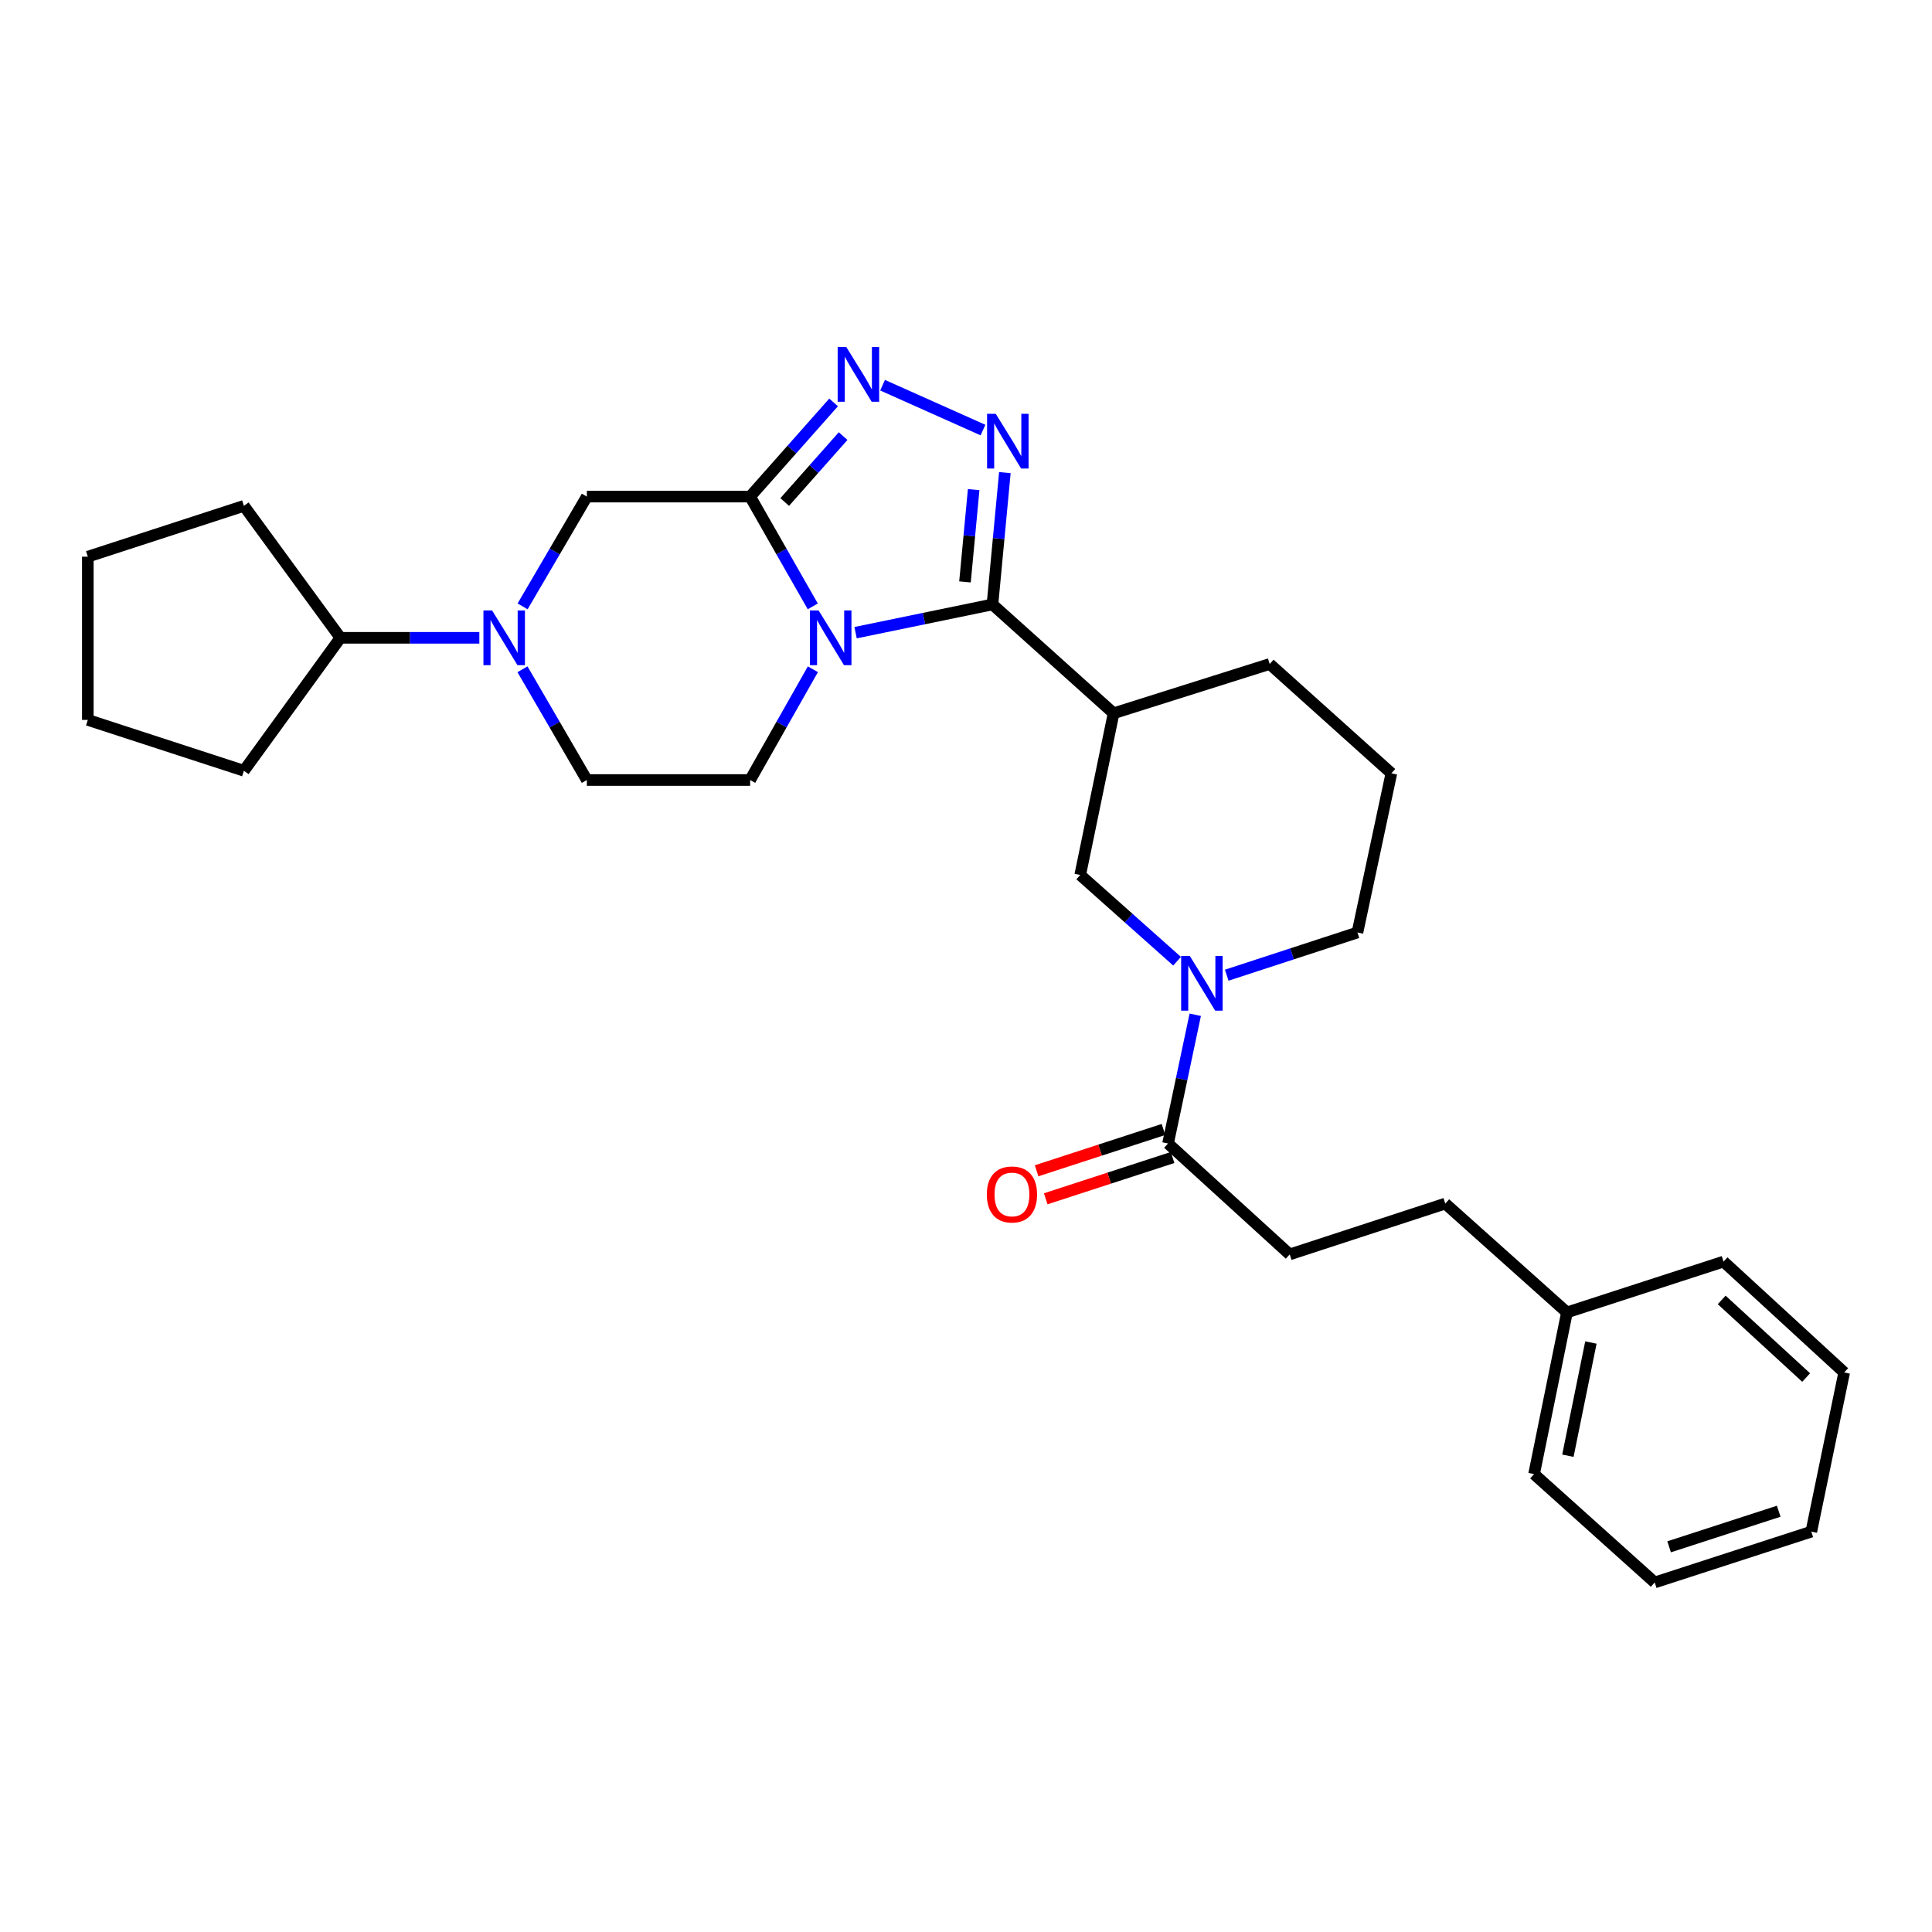 <?xml version='1.0' encoding='iso-8859-1'?>
<svg version='1.1' baseProfile='full'
              xmlns='http://www.w3.org/2000/svg'
                      xmlns:rdkit='http://www.rdkit.org/xml'
                      xmlns:xlink='http://www.w3.org/1999/xlink'
                  xml:space='preserve'
width='1000px' height='1000px' viewBox='0 0 1000 1000'>
<!-- END OF HEADER -->
<rect style='opacity:1.0;fill:#FFFFFF;stroke:none' width='1000' height='1000' x='0' y='0'> </rect>
<path class='bond-0' d='M 442.845,327.472 L 478.27,320.165' style='fill:none;fill-rule:evenodd;stroke:#0000FF;stroke-width:6px;stroke-linecap:butt;stroke-linejoin:miter;stroke-opacity:1' />
<path class='bond-0' d='M 478.27,320.165 L 513.694,312.858' style='fill:none;fill-rule:evenodd;stroke:#000000;stroke-width:6px;stroke-linecap:butt;stroke-linejoin:miter;stroke-opacity:1' />
<path class='bond-1' d='M 420.689,313.864 L 404.478,285.451' style='fill:none;fill-rule:evenodd;stroke:#0000FF;stroke-width:6px;stroke-linecap:butt;stroke-linejoin:miter;stroke-opacity:1' />
<path class='bond-1' d='M 404.478,285.451 L 388.266,257.037' style='fill:none;fill-rule:evenodd;stroke:#000000;stroke-width:6px;stroke-linecap:butt;stroke-linejoin:miter;stroke-opacity:1' />
<path class='bond-10' d='M 420.748,346.403 L 404.507,375.07' style='fill:none;fill-rule:evenodd;stroke:#0000FF;stroke-width:6px;stroke-linecap:butt;stroke-linejoin:miter;stroke-opacity:1' />
<path class='bond-10' d='M 404.507,375.07 L 388.266,403.736' style='fill:none;fill-rule:evenodd;stroke:#000000;stroke-width:6px;stroke-linecap:butt;stroke-linejoin:miter;stroke-opacity:1' />
<path class='bond-2' d='M 513.694,312.858 L 516.907,278.741' style='fill:none;fill-rule:evenodd;stroke:#000000;stroke-width:6px;stroke-linecap:butt;stroke-linejoin:miter;stroke-opacity:1' />
<path class='bond-2' d='M 516.907,278.741 L 520.119,244.625' style='fill:none;fill-rule:evenodd;stroke:#0000FF;stroke-width:6px;stroke-linecap:butt;stroke-linejoin:miter;stroke-opacity:1' />
<path class='bond-2' d='M 499.472,301.193 L 501.72,277.312' style='fill:none;fill-rule:evenodd;stroke:#000000;stroke-width:6px;stroke-linecap:butt;stroke-linejoin:miter;stroke-opacity:1' />
<path class='bond-2' d='M 501.72,277.312 L 503.969,253.43' style='fill:none;fill-rule:evenodd;stroke:#0000FF;stroke-width:6px;stroke-linecap:butt;stroke-linejoin:miter;stroke-opacity:1' />
<path class='bond-4' d='M 513.694,312.858 L 576.396,369.195' style='fill:none;fill-rule:evenodd;stroke:#000000;stroke-width:6px;stroke-linecap:butt;stroke-linejoin:miter;stroke-opacity:1' />
<path class='bond-3' d='M 388.266,257.037 L 409.864,232.667' style='fill:none;fill-rule:evenodd;stroke:#000000;stroke-width:6px;stroke-linecap:butt;stroke-linejoin:miter;stroke-opacity:1' />
<path class='bond-3' d='M 409.864,232.667 L 431.463,208.296' style='fill:none;fill-rule:evenodd;stroke:#0000FF;stroke-width:6px;stroke-linecap:butt;stroke-linejoin:miter;stroke-opacity:1' />
<path class='bond-3' d='M 406.161,259.843 L 421.28,242.784' style='fill:none;fill-rule:evenodd;stroke:#000000;stroke-width:6px;stroke-linecap:butt;stroke-linejoin:miter;stroke-opacity:1' />
<path class='bond-3' d='M 421.28,242.784 L 436.399,225.724' style='fill:none;fill-rule:evenodd;stroke:#0000FF;stroke-width:6px;stroke-linecap:butt;stroke-linejoin:miter;stroke-opacity:1' />
<path class='bond-7' d='M 388.266,257.037 L 303.752,257.037' style='fill:none;fill-rule:evenodd;stroke:#000000;stroke-width:6px;stroke-linecap:butt;stroke-linejoin:miter;stroke-opacity:1' />
<path class='bond-30' d='M 508.794,222.599 L 456.821,199.38' style='fill:none;fill-rule:evenodd;stroke:#0000FF;stroke-width:6px;stroke-linecap:butt;stroke-linejoin:miter;stroke-opacity:1' />
<path class='bond-9' d='M 576.396,369.195 L 559.117,452.887' style='fill:none;fill-rule:evenodd;stroke:#000000;stroke-width:6px;stroke-linecap:butt;stroke-linejoin:miter;stroke-opacity:1' />
<path class='bond-16' d='M 576.396,369.195 L 657.19,343.679' style='fill:none;fill-rule:evenodd;stroke:#000000;stroke-width:6px;stroke-linecap:butt;stroke-linejoin:miter;stroke-opacity:1' />
<path class='bond-5' d='M 609.25,497.522 L 584.183,475.205' style='fill:none;fill-rule:evenodd;stroke:#0000FF;stroke-width:6px;stroke-linecap:butt;stroke-linejoin:miter;stroke-opacity:1' />
<path class='bond-5' d='M 584.183,475.205 L 559.117,452.887' style='fill:none;fill-rule:evenodd;stroke:#000000;stroke-width:6px;stroke-linecap:butt;stroke-linejoin:miter;stroke-opacity:1' />
<path class='bond-8' d='M 618.657,525.24 L 611.615,558.553' style='fill:none;fill-rule:evenodd;stroke:#0000FF;stroke-width:6px;stroke-linecap:butt;stroke-linejoin:miter;stroke-opacity:1' />
<path class='bond-8' d='M 611.615,558.553 L 604.573,591.866' style='fill:none;fill-rule:evenodd;stroke:#000000;stroke-width:6px;stroke-linecap:butt;stroke-linejoin:miter;stroke-opacity:1' />
<path class='bond-31' d='M 634.956,504.761 L 668.784,493.709' style='fill:none;fill-rule:evenodd;stroke:#0000FF;stroke-width:6px;stroke-linecap:butt;stroke-linejoin:miter;stroke-opacity:1' />
<path class='bond-31' d='M 668.784,493.709 L 702.612,482.657' style='fill:none;fill-rule:evenodd;stroke:#000000;stroke-width:6px;stroke-linecap:butt;stroke-linejoin:miter;stroke-opacity:1' />
<path class='bond-6' d='M 270.433,346.417 L 287.092,375.076' style='fill:none;fill-rule:evenodd;stroke:#0000FF;stroke-width:6px;stroke-linecap:butt;stroke-linejoin:miter;stroke-opacity:1' />
<path class='bond-6' d='M 287.092,375.076 L 303.752,403.736' style='fill:none;fill-rule:evenodd;stroke:#000000;stroke-width:6px;stroke-linecap:butt;stroke-linejoin:miter;stroke-opacity:1' />
<path class='bond-13' d='M 248.106,330.128 L 212.151,330.128' style='fill:none;fill-rule:evenodd;stroke:#0000FF;stroke-width:6px;stroke-linecap:butt;stroke-linejoin:miter;stroke-opacity:1' />
<path class='bond-13' d='M 212.151,330.128 L 176.196,330.128' style='fill:none;fill-rule:evenodd;stroke:#000000;stroke-width:6px;stroke-linecap:butt;stroke-linejoin:miter;stroke-opacity:1' />
<path class='bond-29' d='M 270.494,313.851 L 287.123,285.444' style='fill:none;fill-rule:evenodd;stroke:#0000FF;stroke-width:6px;stroke-linecap:butt;stroke-linejoin:miter;stroke-opacity:1' />
<path class='bond-29' d='M 287.123,285.444 L 303.752,257.037' style='fill:none;fill-rule:evenodd;stroke:#000000;stroke-width:6px;stroke-linecap:butt;stroke-linejoin:miter;stroke-opacity:1' />
<path class='bond-12' d='M 602.212,584.614 L 569.377,595.304' style='fill:none;fill-rule:evenodd;stroke:#000000;stroke-width:6px;stroke-linecap:butt;stroke-linejoin:miter;stroke-opacity:1' />
<path class='bond-12' d='M 569.377,595.304 L 536.542,605.994' style='fill:none;fill-rule:evenodd;stroke:#FF0000;stroke-width:6px;stroke-linecap:butt;stroke-linejoin:miter;stroke-opacity:1' />
<path class='bond-12' d='M 606.934,599.118 L 574.099,609.808' style='fill:none;fill-rule:evenodd;stroke:#000000;stroke-width:6px;stroke-linecap:butt;stroke-linejoin:miter;stroke-opacity:1' />
<path class='bond-12' d='M 574.099,609.808 L 541.264,620.498' style='fill:none;fill-rule:evenodd;stroke:#FF0000;stroke-width:6px;stroke-linecap:butt;stroke-linejoin:miter;stroke-opacity:1' />
<path class='bond-14' d='M 604.573,591.866 L 667.554,649.279' style='fill:none;fill-rule:evenodd;stroke:#000000;stroke-width:6px;stroke-linecap:butt;stroke-linejoin:miter;stroke-opacity:1' />
<path class='bond-11' d='M 388.266,403.736 L 303.752,403.736' style='fill:none;fill-rule:evenodd;stroke:#000000;stroke-width:6px;stroke-linecap:butt;stroke-linejoin:miter;stroke-opacity:1' />
<path class='bond-20' d='M 176.196,330.128 L 126.249,261.834' style='fill:none;fill-rule:evenodd;stroke:#000000;stroke-width:6px;stroke-linecap:butt;stroke-linejoin:miter;stroke-opacity:1' />
<path class='bond-21' d='M 176.196,330.128 L 126.249,398.94' style='fill:none;fill-rule:evenodd;stroke:#000000;stroke-width:6px;stroke-linecap:butt;stroke-linejoin:miter;stroke-opacity:1' />
<path class='bond-17' d='M 667.554,649.279 L 748.069,622.967' style='fill:none;fill-rule:evenodd;stroke:#000000;stroke-width:6px;stroke-linecap:butt;stroke-linejoin:miter;stroke-opacity:1' />
<path class='bond-15' d='M 702.612,482.657 L 720.171,400.27' style='fill:none;fill-rule:evenodd;stroke:#000000;stroke-width:6px;stroke-linecap:butt;stroke-linejoin:miter;stroke-opacity:1' />
<path class='bond-19' d='M 657.19,343.679 L 720.171,400.27' style='fill:none;fill-rule:evenodd;stroke:#000000;stroke-width:6px;stroke-linecap:butt;stroke-linejoin:miter;stroke-opacity:1' />
<path class='bond-18' d='M 748.069,622.967 L 811.05,679.304' style='fill:none;fill-rule:evenodd;stroke:#000000;stroke-width:6px;stroke-linecap:butt;stroke-linejoin:miter;stroke-opacity:1' />
<path class='bond-22' d='M 811.05,679.304 L 794.033,762.996' style='fill:none;fill-rule:evenodd;stroke:#000000;stroke-width:6px;stroke-linecap:butt;stroke-linejoin:miter;stroke-opacity:1' />
<path class='bond-22' d='M 823.445,694.897 L 811.534,753.482' style='fill:none;fill-rule:evenodd;stroke:#000000;stroke-width:6px;stroke-linecap:butt;stroke-linejoin:miter;stroke-opacity:1' />
<path class='bond-23' d='M 811.05,679.304 L 892.098,653' style='fill:none;fill-rule:evenodd;stroke:#000000;stroke-width:6px;stroke-linecap:butt;stroke-linejoin:miter;stroke-opacity:1' />
<path class='bond-25' d='M 126.249,261.834 L 45.455,288.138' style='fill:none;fill-rule:evenodd;stroke:#000000;stroke-width:6px;stroke-linecap:butt;stroke-linejoin:miter;stroke-opacity:1' />
<path class='bond-24' d='M 126.249,398.94 L 45.455,372.627' style='fill:none;fill-rule:evenodd;stroke:#000000;stroke-width:6px;stroke-linecap:butt;stroke-linejoin:miter;stroke-opacity:1' />
<path class='bond-26' d='M 794.033,762.996 L 856.481,819.079' style='fill:none;fill-rule:evenodd;stroke:#000000;stroke-width:6px;stroke-linecap:butt;stroke-linejoin:miter;stroke-opacity:1' />
<path class='bond-27' d='M 892.098,653 L 954.545,710.388' style='fill:none;fill-rule:evenodd;stroke:#000000;stroke-width:6px;stroke-linecap:butt;stroke-linejoin:miter;stroke-opacity:1' />
<path class='bond-27' d='M 891.144,672.839 L 934.857,713.011' style='fill:none;fill-rule:evenodd;stroke:#000000;stroke-width:6px;stroke-linecap:butt;stroke-linejoin:miter;stroke-opacity:1' />
<path class='bond-32' d='M 45.455,372.627 L 45.455,288.138' style='fill:none;fill-rule:evenodd;stroke:#000000;stroke-width:6px;stroke-linecap:butt;stroke-linejoin:miter;stroke-opacity:1' />
<path class='bond-33' d='M 856.481,819.079 L 937.529,792.775' style='fill:none;fill-rule:evenodd;stroke:#000000;stroke-width:6px;stroke-linecap:butt;stroke-linejoin:miter;stroke-opacity:1' />
<path class='bond-33' d='M 863.929,800.625 L 920.663,782.212' style='fill:none;fill-rule:evenodd;stroke:#000000;stroke-width:6px;stroke-linecap:butt;stroke-linejoin:miter;stroke-opacity:1' />
<path class='bond-28' d='M 954.545,710.388 L 937.529,792.775' style='fill:none;fill-rule:evenodd;stroke:#000000;stroke-width:6px;stroke-linecap:butt;stroke-linejoin:miter;stroke-opacity:1' />
<path  class='atom-0' d='M 423.708 315.968
L 432.988 330.968
Q 433.908 332.448, 435.388 335.128
Q 436.868 337.808, 436.948 337.968
L 436.948 315.968
L 440.708 315.968
L 440.708 344.288
L 436.828 344.288
L 426.868 327.888
Q 425.708 325.968, 424.468 323.768
Q 423.268 321.568, 422.908 320.888
L 422.908 344.288
L 419.228 344.288
L 419.228 315.968
L 423.708 315.968
' fill='#0000FF'/>
<path  class='atom-3' d='M 515.392 214.183
L 524.672 229.183
Q 525.592 230.663, 527.072 233.343
Q 528.552 236.023, 528.632 236.183
L 528.632 214.183
L 532.392 214.183
L 532.392 242.503
L 528.512 242.503
L 518.552 226.103
Q 517.392 224.183, 516.152 221.983
Q 514.952 219.783, 514.592 219.103
L 514.592 242.503
L 510.912 242.503
L 510.912 214.183
L 515.392 214.183
' fill='#0000FF'/>
<path  class='atom-4' d='M 438.055 179.633
L 447.335 194.633
Q 448.255 196.113, 449.735 198.793
Q 451.215 201.473, 451.295 201.633
L 451.295 179.633
L 455.055 179.633
L 455.055 207.953
L 451.175 207.953
L 441.215 191.553
Q 440.055 189.633, 438.815 187.433
Q 437.615 185.233, 437.255 184.553
L 437.255 207.953
L 433.575 207.953
L 433.575 179.633
L 438.055 179.633
' fill='#0000FF'/>
<path  class='atom-6' d='M 615.838 494.802
L 625.118 509.802
Q 626.038 511.282, 627.518 513.962
Q 628.998 516.642, 629.078 516.802
L 629.078 494.802
L 632.838 494.802
L 632.838 523.122
L 628.958 523.122
L 618.998 506.722
Q 617.838 504.802, 616.598 502.602
Q 615.398 500.402, 615.038 499.722
L 615.038 523.122
L 611.358 523.122
L 611.358 494.802
L 615.838 494.802
' fill='#0000FF'/>
<path  class='atom-7' d='M 254.705 315.968
L 263.985 330.968
Q 264.905 332.448, 266.385 335.128
Q 267.865 337.808, 267.945 337.968
L 267.945 315.968
L 271.705 315.968
L 271.705 344.288
L 267.825 344.288
L 257.865 327.888
Q 256.705 325.968, 255.465 323.768
Q 254.265 321.568, 253.905 320.888
L 253.905 344.288
L 250.225 344.288
L 250.225 315.968
L 254.705 315.968
' fill='#0000FF'/>
<path  class='atom-13' d='M 510.779 618.25
Q 510.779 611.45, 514.139 607.65
Q 517.499 603.85, 523.779 603.85
Q 530.059 603.85, 533.419 607.65
Q 536.779 611.45, 536.779 618.25
Q 536.779 625.13, 533.379 629.05
Q 529.979 632.93, 523.779 632.93
Q 517.539 632.93, 514.139 629.05
Q 510.779 625.17, 510.779 618.25
M 523.779 629.73
Q 528.099 629.73, 530.419 626.85
Q 532.779 623.93, 532.779 618.25
Q 532.779 612.69, 530.419 609.89
Q 528.099 607.05, 523.779 607.05
Q 519.459 607.05, 517.099 609.85
Q 514.779 612.65, 514.779 618.25
Q 514.779 623.97, 517.099 626.85
Q 519.459 629.73, 523.779 629.73
' fill='#FF0000'/>
</svg>
